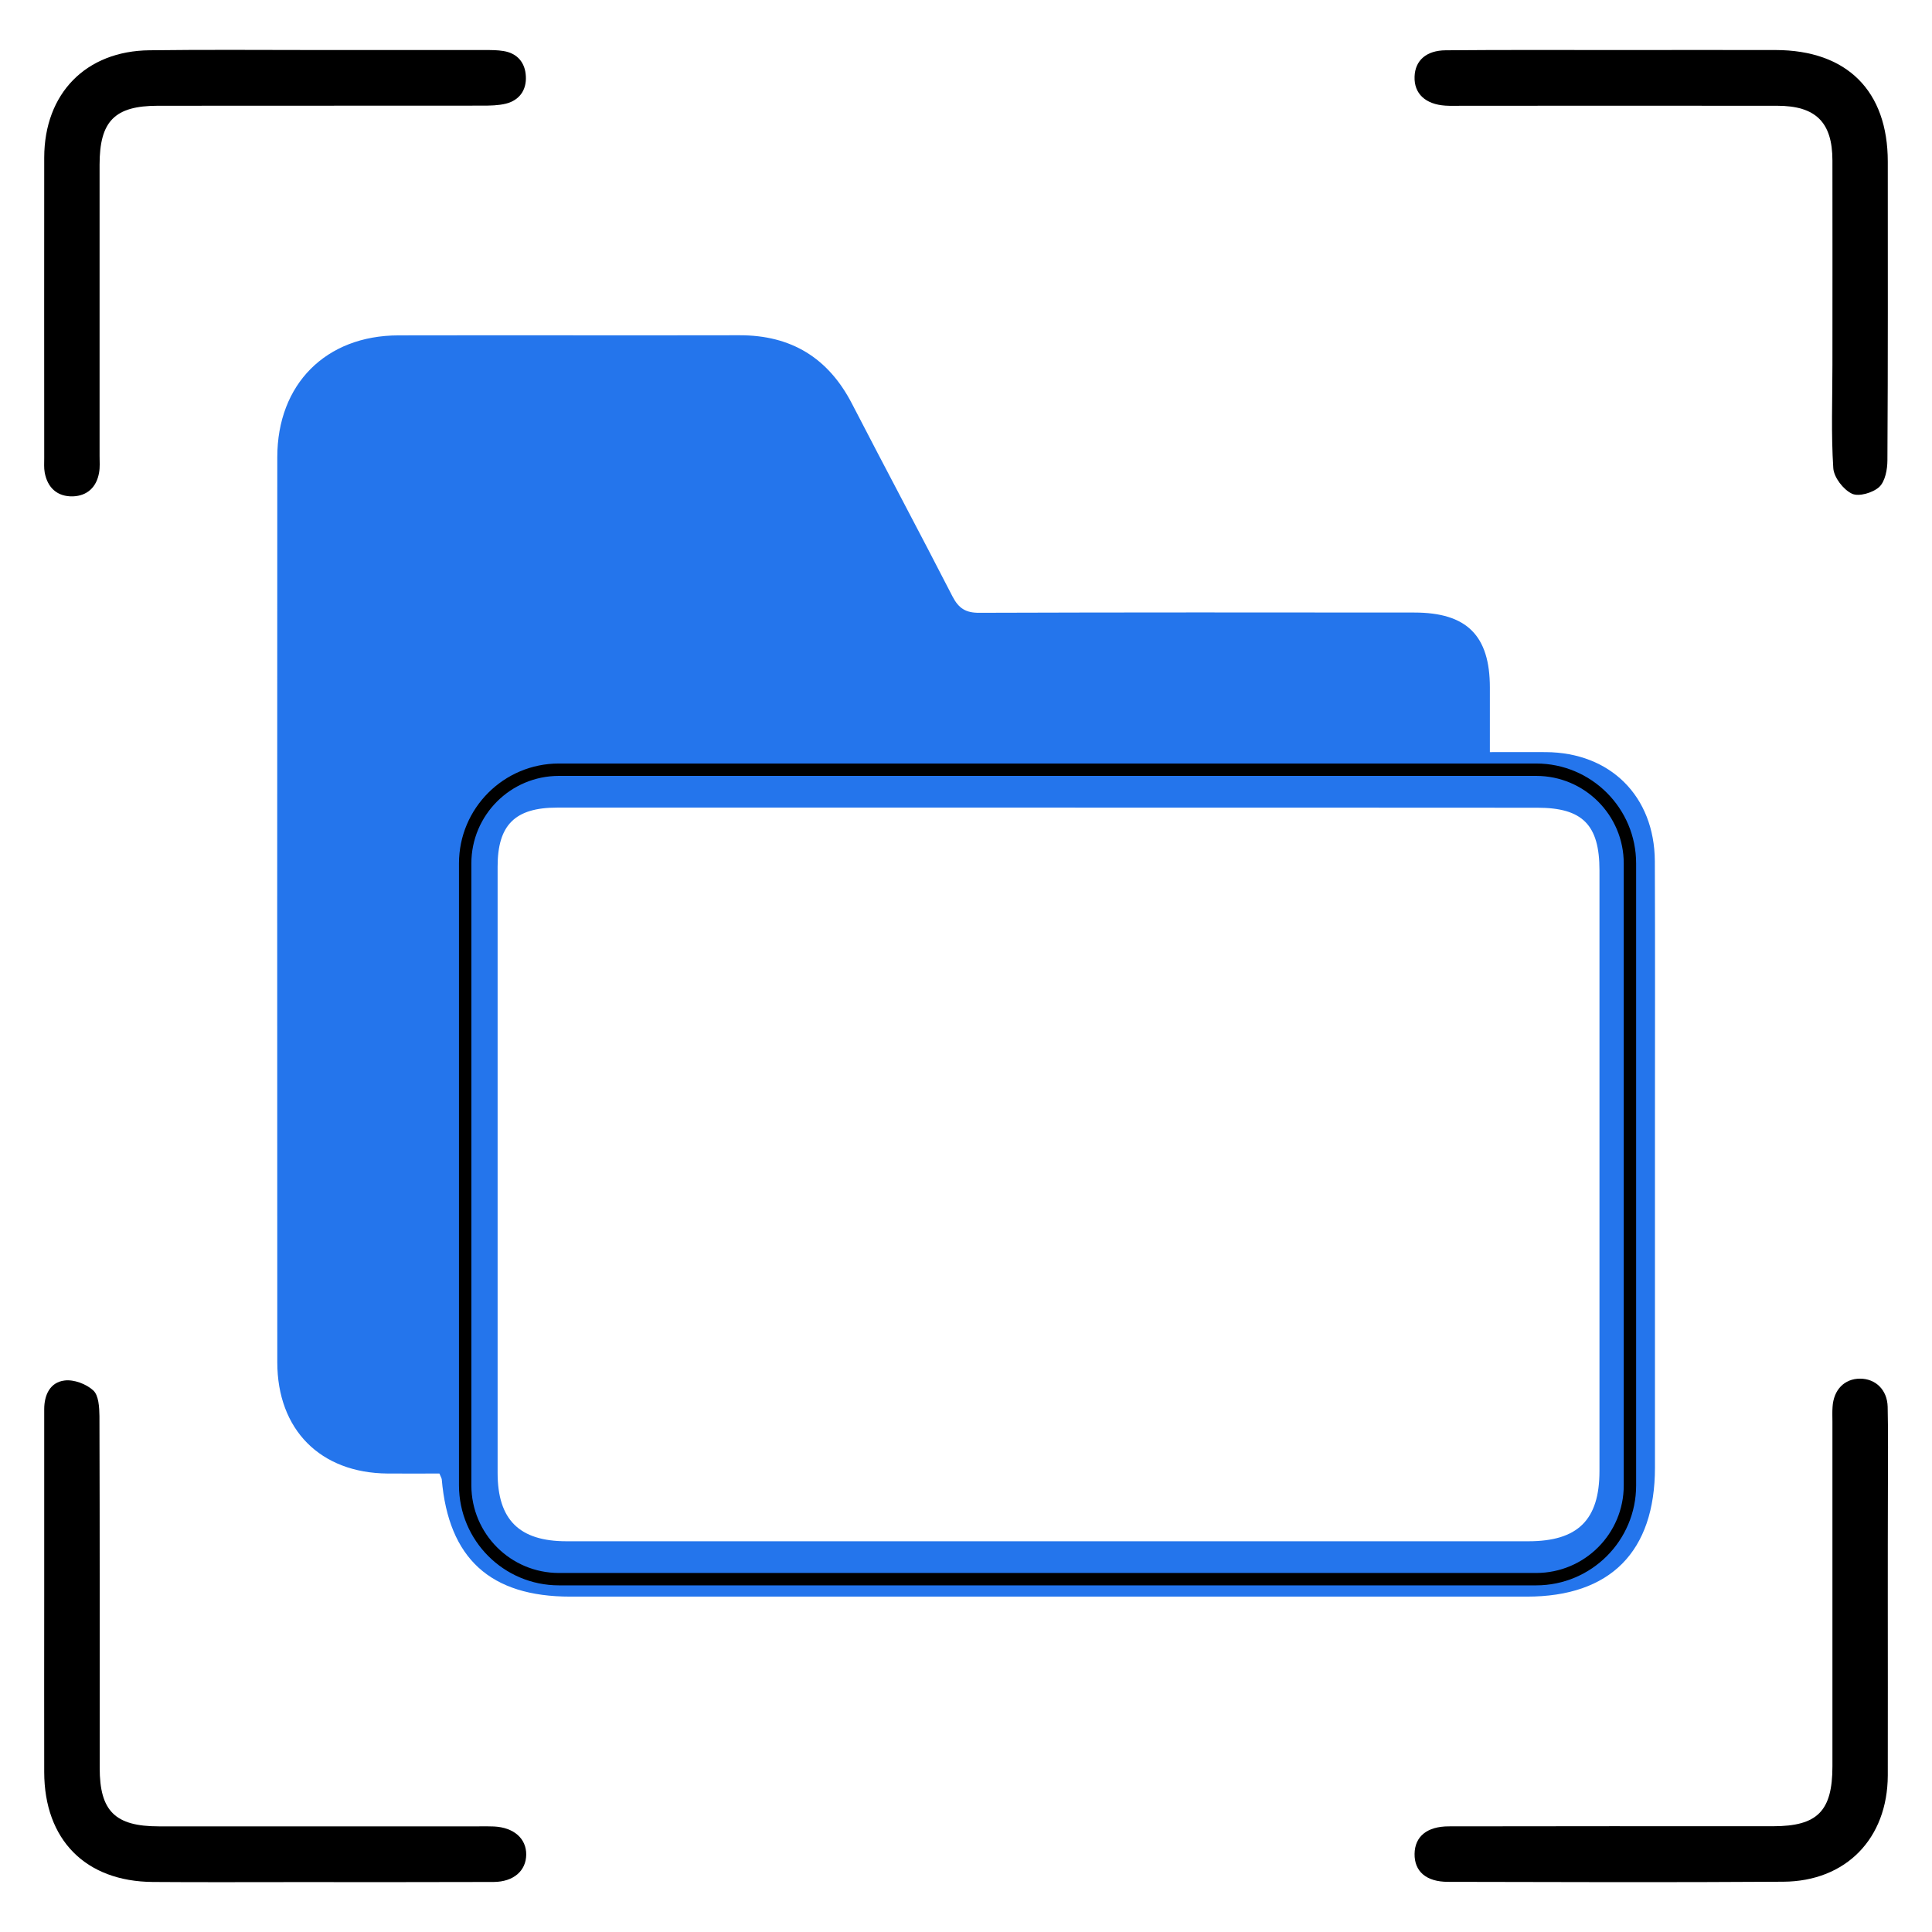 <?xml version="1.0" encoding="utf-8"?>
<!-- Generator: Adobe Illustrator 24.3.0, SVG Export Plug-In . SVG Version: 6.00 Build 0)  -->
<svg version="1.1" id="_x30_1_1_" xmlns="http://www.w3.org/2000/svg" xmlns:xlink="http://www.w3.org/1999/xlink" x="0px" y="0px"
	 viewBox="0 0 156 156" style="enable-background:new 0 0 156 156;" xml:space="preserve">
<style type="text/css">
	.st0{display:none;}
	.st1{display:inline;}
	.st2{fill:#F5F8FF;}
	.st3{fill:#2475EC;}
	.st4{fill:none;stroke:#000000;stroke-miterlimit:10;}
</style>
<g id="_x30_1" class="st0">
	<g class="st1">
		<g>
			<circle class="st2" cx="78.19" cy="78.27" r="67.51"/>
		</g>
		<g>
			<path d="M66.21,125.85c-14.44,0-28.64,0-42.93,0c0-30.39,0-60.72,0-91.21c1.2,0,2.34,0,3.49,0c4.01,0,8.02-0.03,12.03,0.03
				c0.52,0.01,1.04,0.44,1.56,0.68c1.1,0.51,2.19,1.44,3.3,1.45c9.18,0.12,18.36,0.07,27.55,0.07c1.37,0,2.47-0.58,3.41-1.58
				c0.3-0.31,0.79-0.62,1.19-0.63c5.21-0.04,10.43-0.03,15.86-0.03c0,0.47,0,0.89,0,1.31c0,8.02-0.02,16.05,0.03,24.07
				c0.01,1.05-0.36,1.37-1.32,1.7c-16.63,5.72-26.87,17.14-30.03,34.5c-1.84,10.1,0.16,19.66,5.27,28.57
				C65.8,125.1,65.96,125.4,66.21,125.85z M48.28,57.43c5.26,0,10.51,0.01,15.77-0.01c1.56-0.01,2.46-0.83,2.5-2.18
				c0.04-1.39-0.9-2.3-2.47-2.37c-0.09,0-0.18,0-0.27,0c-10.33,0-20.66,0-31,0.01c-0.48,0-1,0.07-1.42,0.26
				c-1.01,0.46-1.43,1.32-1.25,2.41c0.17,1.03,0.82,1.66,1.85,1.83c0.44,0.07,0.89,0.04,1.33,0.04
				C38.3,57.44,43.29,57.43,48.28,57.43z M44.92,82.56c4.05,0,8.1,0.06,12.15-0.05c0.8-0.02,1.87-0.53,2.32-1.16
				c1.1-1.55-0.24-3.33-2.42-3.34c-8.01-0.01-16.02-0.01-24.03,0c-1.83,0-2.83,0.81-2.84,2.26c-0.01,1.46,0.99,2.29,2.81,2.29
				C36.91,82.56,40.92,82.56,44.92,82.56z M41.35,103.12c-2.85,0-5.7-0.01-8.55,0c-1.73,0.01-2.7,0.83-2.7,2.26
				c0,1.41,0.99,2.29,2.69,2.29c5.79,0.01,11.58,0.01,17.37,0c1.69,0,2.71-0.88,2.71-2.28c0.01-1.42-0.98-2.26-2.7-2.27
				C47.23,103.11,44.29,103.12,41.35,103.12z M77.81,53.9c-0.24-0.16-0.35-0.22-0.45-0.3c-1.3-0.95-2.43-0.93-3.32,0.07
				c-0.87,0.97-0.78,2.21,0.28,3.33c0.55,0.58,1.13,1.14,1.7,1.7c1.52,1.49,2.83,1.4,4.12-0.3c2.07-2.73,4.13-5.48,6.17-8.23
				c1.09-1.46,1.04-2.79-0.1-3.65c-1.11-0.84-2.48-0.5-3.54,0.9C81.07,49.55,79.47,51.69,77.81,53.9z"/>
			<path class="st3" d="M64.33,103.11c0-21.42,17.32-38.76,38.74-38.79c21.44-0.03,38.89,17.42,38.85,38.84
				c-0.04,21.36-17.48,38.77-38.84,38.76C81.71,141.9,64.33,124.5,64.33,103.11z M68.89,103.12c0.01,18.85,15.34,34.21,34.17,34.24
				c18.86,0.03,34.32-15.42,34.3-34.27c-0.02-18.89-15.43-34.24-34.34-34.2C84.16,68.93,68.88,84.26,68.89,103.12z"/>
			<path class="st3" d="M73.76,135.04c-0.73,0-1.16,0-1.58,0c-17.52,0-35.04,0-52.56,0c-3.9,0-5.54-1.63-5.54-5.51
				c0-32.86,0-65.71,0-98.57c0-3.78,1.66-5.44,5.47-5.44c6.02,0,12.04,0,18.06,0c0.48,0,0.96,0,1.52,0c0,1.53,0,2.93,0,4.56
				c-0.45,0-0.92,0-1.39,0c-4.68,0-9.36-0.01-14.04,0c-3.24,0.01-5.05,1.82-5.05,5.06c-0.01,30.09,0,60.18,0,90.28
				c0,3.23,1.82,5.05,5.06,5.05c14.8,0.01,29.6,0.01,44.4-0.02c0.97,0,1.65,0.23,2.29,1.01C71.34,132.64,72.46,133.68,73.76,135.04z
				"/>
			<path class="st3" d="M71.06,23.19c0,3.13,0,6.05,0,9.05c-9.1,0-18.13,0-27.22,0c0-2.98,0-5.91,0-9.05c1.29,0,2.61,0.01,3.93,0
				c1.96-0.01,2.68-0.66,2.88-2.55c0.43-3.96,3.23-6.62,6.91-6.56c3.62,0.05,6.39,2.77,6.76,6.63c0.17,1.78,0.88,2.46,2.63,2.48
				C68.28,23.21,69.61,23.19,71.06,23.19z M57.5,18.65c-1.25-0.03-2.27,1-2.28,2.29c-0.01,1.29,0.87,2.22,2.13,2.27
				c1.27,0.05,2.34-0.93,2.39-2.19C59.79,19.79,58.74,18.67,57.5,18.65z"/>
			<path class="st3" d="M100.73,59.82c-1.5,0.16-2.91,0.31-4.49,0.48c0-0.59,0-1.12,0-1.64c0-7.66,0-15.32,0-22.98
				c0-4.01-1.57-5.6-5.54-5.6c-4.45,0-8.91,0-13.36,0c-0.48,0-0.96,0-1.54,0c0-1.56,0-3,0-4.56c1.27,0,2.47,0,3.67,0
				c5.52,0,11.04-0.02,16.57,0.01c2.87,0.01,4.75,1.8,4.76,4.63c0.03,9.66,0.01,19.33,0.01,28.99
				C100.8,59.32,100.76,59.49,100.73,59.82z"/>
			<path class="st3" d="M132.65,100.81c-1.53,0-2.81-0.03-4.1,0.01c-1.58,0.04-2.6,0.96-2.61,2.28c-0.01,1.34,0.99,2.24,2.58,2.27
				c1.33,0.03,2.65,0.01,4.12,0.01c-0.54,6.49-2.87,12.02-7.11,17.12c-1-1.07-1.87-2.06-2.81-2.99c-1.13-1.11-2.48-1.19-3.43-0.26
				c-0.99,0.96-0.9,2.35,0.28,3.53c0.91,0.91,1.87,1.75,2.94,2.74c-5.05,4.26-10.58,6.57-17.12,7.14c0-1.39,0.01-2.66,0-3.93
				c-0.02-1.73-0.84-2.75-2.21-2.78c-1.41-0.04-2.32,1.04-2.35,2.81c-0.02,1.24,0,2.48,0,3.89c-6.46-0.53-11.98-2.87-17.08-7.11
				c0.78-0.71,1.51-1.34,2.19-2.02c1.91-1.88,2.19-3.14,1.01-4.28c-1.12-1.08-2.43-0.79-4.19,1.03c-0.68,0.7-1.26,1.49-1.96,2.33
				c-4.32-5.17-6.67-10.7-7.2-17.22c1.39,0,2.67,0.01,3.94,0c1.72-0.02,2.72-0.85,2.73-2.24c0.01-1.4-1-2.28-2.69-2.32
				c-1.2-0.03-2.41-0.02-3.61-0.04c-0.08,0-0.16-0.07-0.36-0.15c0.5-6.29,2.87-11.81,7.16-16.99c0.94,1.06,1.77,2.09,2.7,3.04
				c1.18,1.21,2.54,1.27,3.52,0.26c0.94-0.97,0.88-2.27-0.26-3.43c-0.93-0.95-1.95-1.82-3.02-2.8c5.07-4.22,10.6-6.58,17.1-7.12
				c0,1.29-0.01,2.47,0,3.66c0.01,1.93,0.81,2.99,2.26,3.02c1.47,0.02,2.29-1.01,2.31-2.94c0.01-1.11,0.02-2.23,0.03-3.34
				c0-0.08,0.07-0.15,0.18-0.37c6.27,0.49,11.8,2.84,17.03,7.19c-1.04,0.9-2.05,1.69-2.97,2.57c-1.26,1.22-1.37,2.64-0.36,3.62
				c1,0.97,2.3,0.85,3.52-0.36c0.89-0.88,1.73-1.8,2.74-2.85C129.76,88.74,132.08,94.28,132.65,100.81z M106.08,102.01
				c0.2-0.48,0.35-0.85,0.51-1.21c1.8-4.21,3.62-8.42,5.39-12.64c0.55-1.31,0.08-2.52-1.04-3.06c-1.16-0.55-2.48-0.15-3.03,1.1
				c-2.33,5.34-4.63,10.69-6.89,16.06c-0.5,1.19-0.08,2.23,1.04,2.84c1.52,0.83,3.08,1.6,4.66,2.32c1.2,0.54,2.42,0.09,2.96-0.98
				c0.58-1.13,0.19-2.39-1-3.08C107.87,102.9,107.03,102.5,106.08,102.01z"/>
		</g>
	</g>
</g>
<g>
	<path class="st3" d="M120.3,60.73c1.66,0,3.09-0.01,4.52,0c5.21,0.03,8.77,3.56,8.8,8.8c0.03,6.95,0.01,13.89,0.01,20.84
		c0,9.38,0,18.75,0,28.13c0,6.79-3.6,10.42-10.34,10.42c-25.75,0-51.49,0-77.24,0c-6.46,0-9.83-3.08-10.38-9.47
		c-0.01-0.09-0.07-0.18-0.19-0.47c-1.34,0-2.76,0.01-4.18,0c-5.43-0.04-8.91-3.53-8.91-8.99c-0.01-24.36-0.01-48.72,0-73.07
		c0-5.9,3.92-9.83,9.78-9.84c9.18-0.02,18.36,0.01,27.53-0.01c4.18-0.01,7.18,1.82,9.1,5.54c2.68,5.19,5.44,10.35,8.11,15.55
		c0.5,0.97,1.08,1.33,2.17,1.32c11.71-0.04,23.42-0.03,35.12-0.02c4.23,0,6.1,1.85,6.1,6.06C120.3,57.19,120.3,58.87,120.3,60.73z
		 M84.71,65.21c-13.24,0-26.49,0-39.73,0c-3.39,0-4.8,1.4-4.8,4.76c0,16.32,0,32.64,0,48.96c0,3.78,1.75,5.52,5.56,5.52
		c25.89,0,51.78,0,77.67,0c3.99,0,5.74-1.72,5.74-5.67c0-16.17,0-32.34,0-48.51c0-3.67-1.37-5.05-5.01-5.05
		C110.99,65.21,97.85,65.21,84.71,65.21z"/>
	<path d="M3.57,128.96c0-5.06,0-10.12,0-15.17c0-1.18,0.49-2.18,1.64-2.32c0.75-0.1,1.76,0.28,2.32,0.8c0.44,0.4,0.49,1.36,0.5,2.07
		c0.03,9.47,0.02,18.94,0.02,28.41c0,3.48,1.24,4.72,4.77,4.72c8.63,0,17.26,0,25.88,0c0.4,0,0.79-0.01,1.19,0.01
		c1.6,0.08,2.61,0.97,2.6,2.27c-0.01,1.3-1.01,2.2-2.63,2.21c-5.36,0.02-10.71,0.01-16.07,0.01c-3.82,0-7.64,0.02-11.45-0.01
		c-5.44-0.04-8.76-3.41-8.77-8.87C3.56,138.38,3.57,133.67,3.57,128.96z"/>
	<path d="M152.43,129.08c0,4.76,0.01,9.52,0,14.28c-0.02,5.08-3.36,8.55-8.44,8.58c-9.02,0.06-18.05,0.03-27.07,0.01
		c-1.77,0-2.72-0.85-2.7-2.26c0.02-1.39,0.99-2.22,2.77-2.22c8.73-0.02,17.45-0.01,26.18-0.01c3.58,0,4.79-1.22,4.79-4.84
		c0-9.27,0-18.55,0-27.82c0-0.4-0.02-0.79,0.01-1.19c0.08-1.39,0.96-2.29,2.22-2.29c1.25,0,2.2,0.9,2.23,2.28
		c0.05,2.18,0.02,4.36,0.02,6.55C152.43,123.13,152.43,126.11,152.43,129.08z"/>
	<path d="M25.63,4.04c4.51,0,9.03,0,13.54,0c0.49,0,1,0,1.48,0.08c1.14,0.18,1.76,0.96,1.81,2.04c0.06,1.09-0.5,1.93-1.61,2.21
		c-0.61,0.15-1.28,0.16-1.92,0.16c-8.73,0.01-17.46,0-26.18,0.01c-3.49,0-4.71,1.24-4.71,4.77c0,7.84,0,15.67,0,23.51
		c0,0.45,0.04,0.9-0.04,1.34c-0.2,1.18-0.96,1.88-2.12,1.92c-1.24,0.03-2.04-0.68-2.27-1.92c-0.07-0.38-0.04-0.79-0.04-1.19
		c0-8.08-0.01-16.17,0-24.25c0.01-5.17,3.36-8.61,8.51-8.66C16.6,4,21.11,4.04,25.63,4.04z"/>
	<path d="M130.72,4.04c4.22,0,8.43-0.01,12.65,0c5.77,0.01,9.06,3.3,9.06,9.02c0,8.03,0.02,16.07-0.03,24.1
		c0,0.74-0.18,1.71-0.66,2.16c-0.51,0.47-1.66,0.81-2.21,0.54c-0.69-0.33-1.45-1.31-1.5-2.06c-0.18-2.77-0.07-5.55-0.07-8.33
		c0-5.5,0.01-11.01,0-16.51c0-3.08-1.34-4.42-4.46-4.42c-8.48-0.01-16.96,0-25.44,0c-0.45,0-0.89,0.02-1.34-0.01
		c-1.62-0.1-2.55-0.97-2.5-2.34c0.04-1.3,0.94-2.12,2.52-2.13C121.39,4.02,126.05,4.04,130.72,4.04z"/>
</g>
<path class="st4" d="M45.13,127.51h78.91c4.18,0,7.57-3.39,7.57-7.57V69.72c0-4.18-3.39-7.57-7.57-7.57H45.13
	c-4.18,0-7.57,3.39-7.57,7.57v50.22C37.57,124.12,40.95,127.51,45.13,127.51z"/>
</svg>

